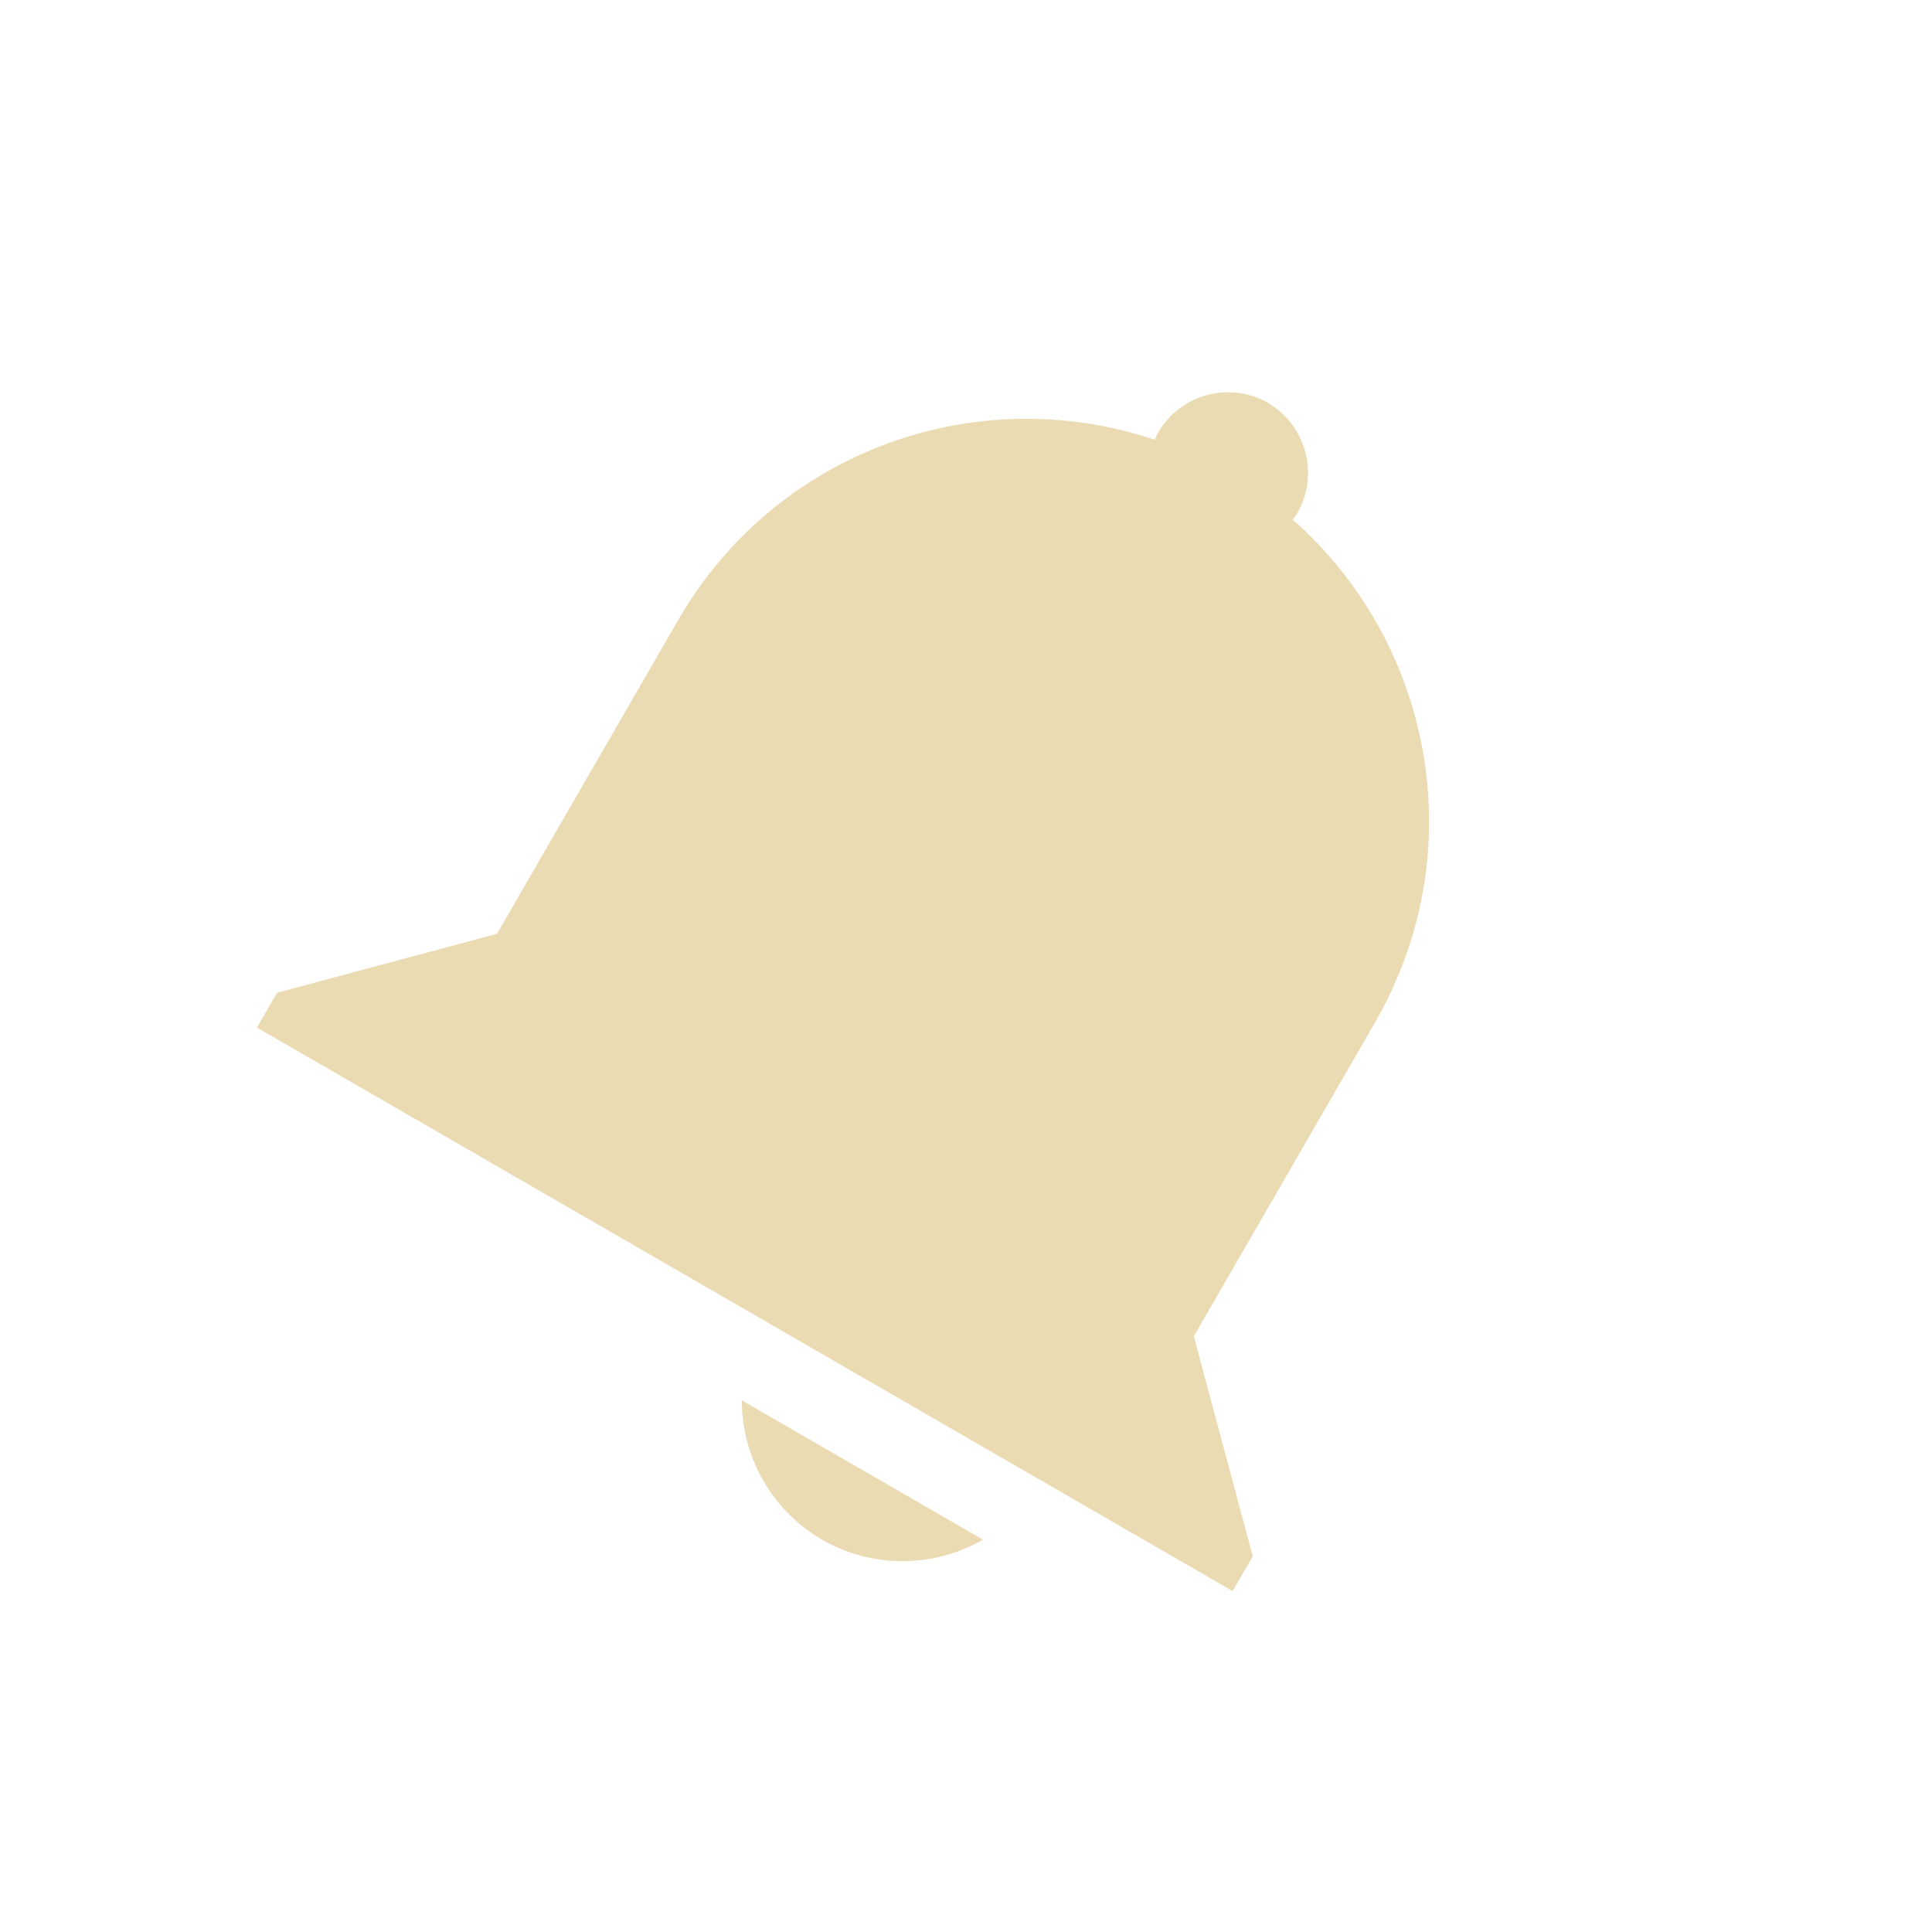 <svg width="24" height="24" version="1.1" xmlns="http://www.w3.org/2000/svg">
  <defs>
    <style id="current-color-scheme" type="text/css">.ColorScheme-Text { color:#ebdbb2; } .ColorScheme-Highlight { color:#458588; } .ColorScheme-NeutralText { color:#fe8019; } .ColorScheme-PositiveText { color:#689d6a; } .ColorScheme-NegativeText { color:#fb4934; }</style>
  </defs>
  <path class="ColorScheme-Text" d="m15.75 5.006c0.476 0.275 0.641 0.89 0.366 1.366-0.015 0.026-0.035 0.061-0.059 0.082 1.753 1.543 2.238 4.144 1.023 6.249l-2.25 3.897 0.732 2.732-0.25 0.433-12.12-7 0.25-0.433 2.732-0.732 2.25-3.897c1.215-2.104 3.71-2.985 5.923-2.239 0.006-0.031 0.026-0.066 0.041-0.092 0.275-0.476 0.89-0.641 1.366-0.366zm-3.539 14.12c-0.622 0.357-1.383 0.356-1.998 1e-3 -0.615-0.355-0.997-1.014-0.998-1.731z" fill="currentColor"/>
</svg>

